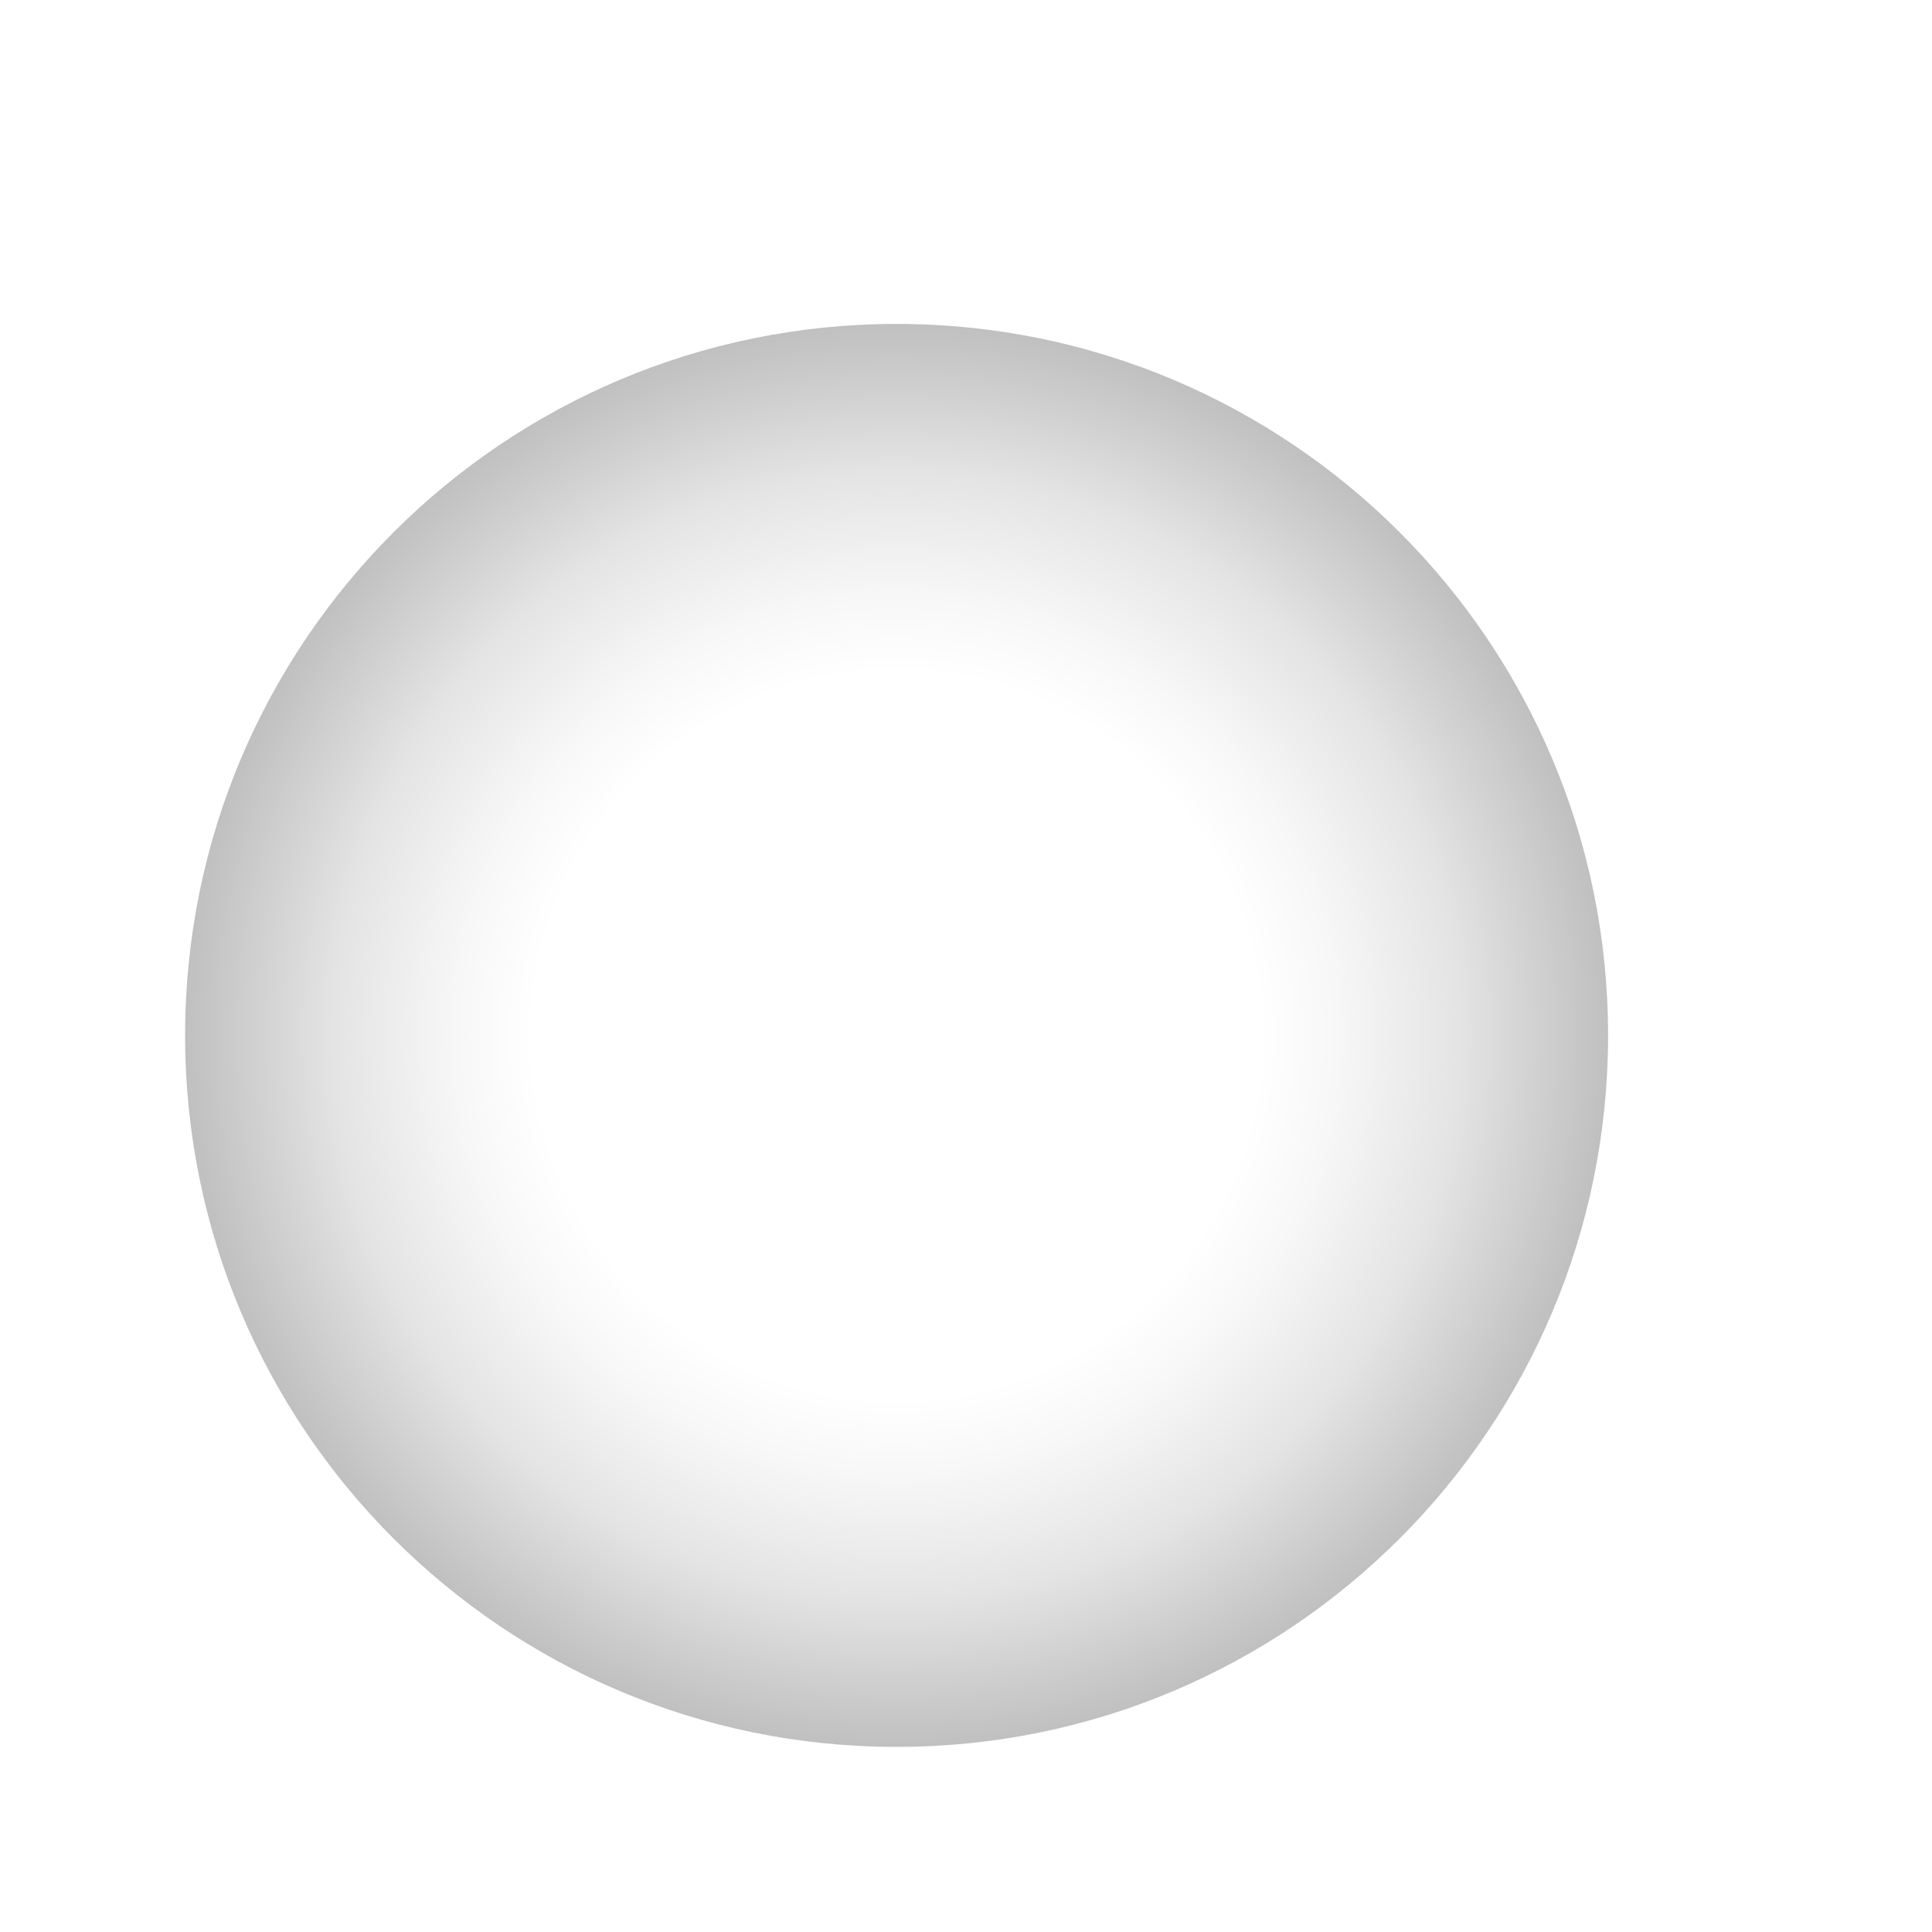 <svg fill="none" height="167" width="167" xmlns="http://www.w3.org/2000/svg"><filter id="a" color-interpolation-filters="sRGB" filterUnits="userSpaceOnUse" height="167" width="167" x="0" y="0"><feFlood flood-opacity="0" result="BackgroundImageFix"/><feColorMatrix in="SourceAlpha" result="hardAlpha" values="0 0 0 0 0 0 0 0 0 0 0 0 0 0 0 0 0 0 127 0"/><feOffset dx="-28" dy="28"/><feGaussianBlur stdDeviation="8"/><feColorMatrix values="0 0 0 0 0.004 0 0 0 0 0.004 0 0 0 0 0.004 0 0 0 0.3 0"/><feBlend in2="BackgroundImageFix" result="effect1_dropShadow_244_10759"/><feBlend in="SourceGraphic" in2="effect1_dropShadow_244_10759" result="shape"/></filter><radialGradient id="b" cx="105.5" cy="61.5" gradientUnits="userSpaceOnUse" r="61.5"><stop offset=".51" stop-color="#fff"/><stop offset=".62" stop-color="#f7f7f7"/><stop offset=".79" stop-color="#e4e4e4"/><stop offset=".98" stop-color="#c3c3c3"/><stop offset="1" stop-color="silver"/></radialGradient><path d="M105.5 123c33.966 0 61.5-27.535 61.5-61.5S139.466 0 105.5 0C71.535 0 44 27.535 44 61.5S71.535 123 105.5 123z" fill="url(#b)" filter="url(#a)"/></svg>